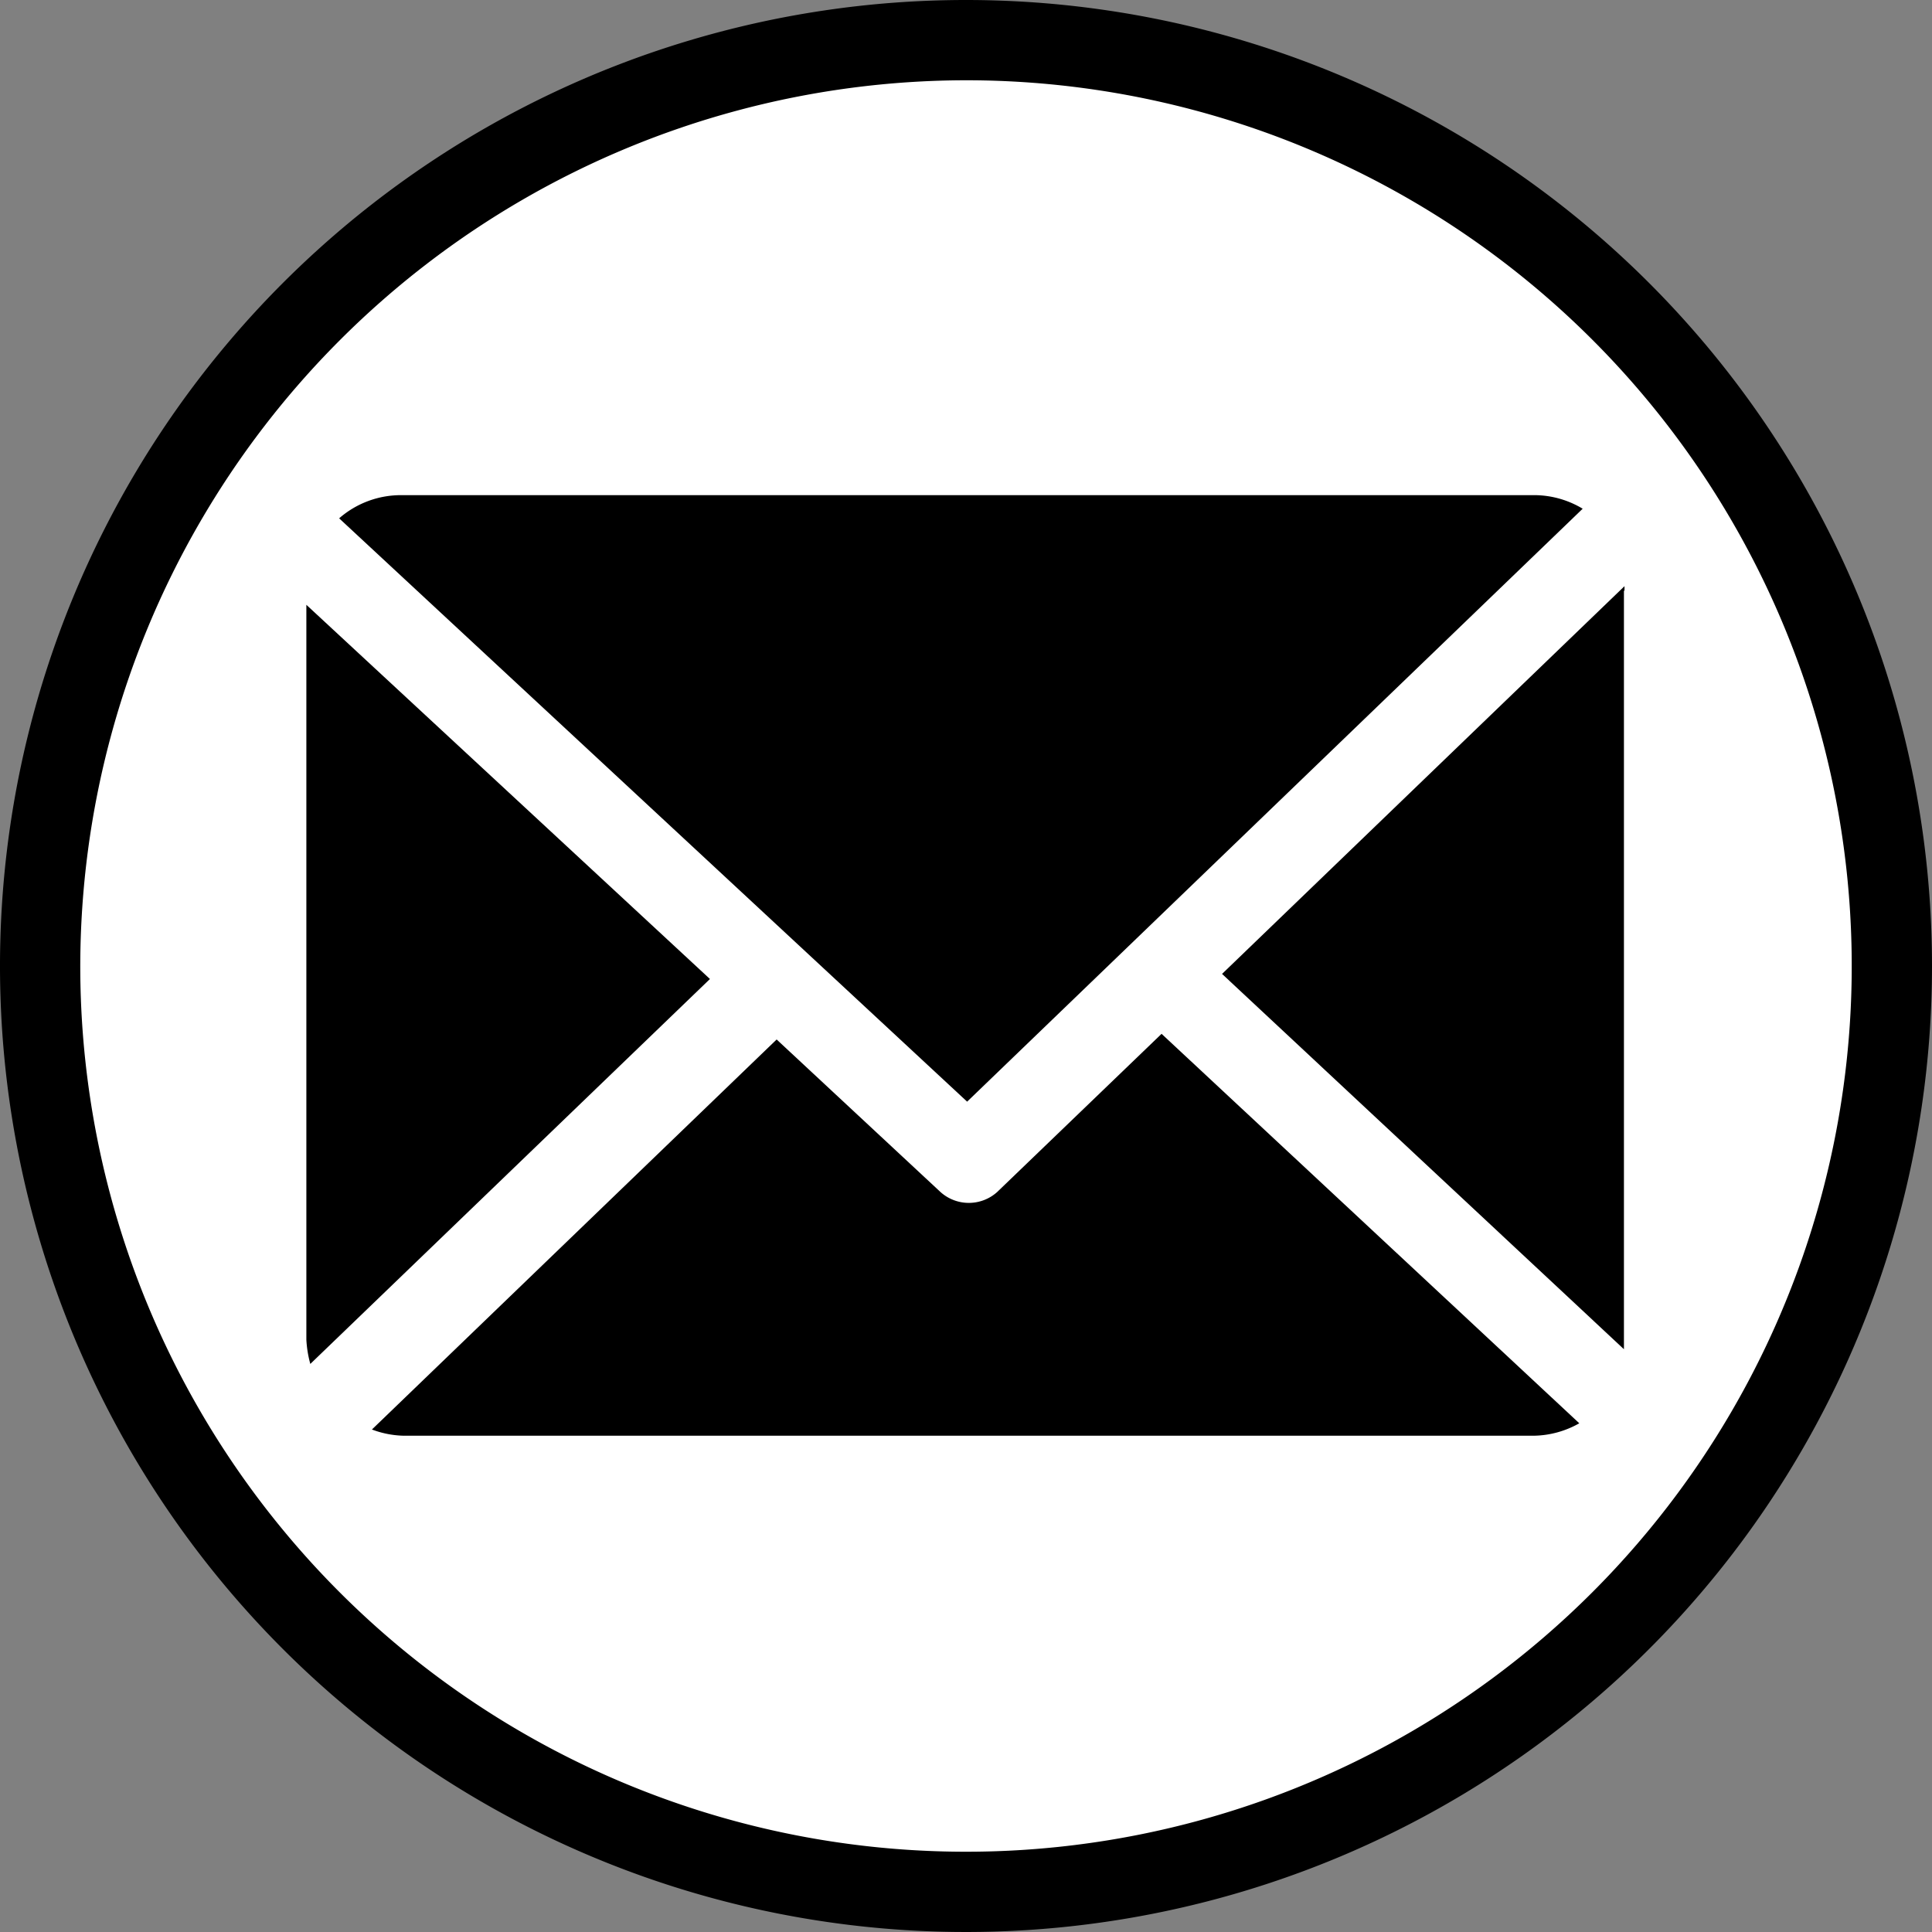 <?xml version="1.0" encoding="UTF-8"?> <svg xmlns="http://www.w3.org/2000/svg" width="34.18" height="34.18" viewBox="0 0 34.18 34.18"><rect x="0" y="0" width="34.18" height="34.18" fill="#808080" stroke="none"/><title>icone-mail</title><circle cx="17.09" cy="17.09" r="16.38" fill="#fff"></circle><path d="M17.09,1.42A15.67,15.67,0,1,1,1.42,17.09,15.69,15.69,0,0,1,17.09,1.42m0-1.42A17.09,17.09,0,1,0,34.18,17.09,17.09,17.09,0,0,0,17.09,0Z"></path><path d="M28.74,10.45s0,0,0-.08l-7.12,6.86,7.11,6.64s0-.09,0-.14V10.45Z"></path><path d="M20.55,18.29l-2.91,2.8a.75.75,0,0,1-1,0l-2.9-2.7-7.16,6.9a1.69,1.69,0,0,0,.56.11h20a1.68,1.68,0,0,0,.8-.22Z"></path><path d="M17.11,19.49,28,9a1.67,1.67,0,0,0-.83-.24H7.1A1.66,1.66,0,0,0,6,9.17Z"></path><path d="M5.42,10.7v13a2,2,0,0,0,.07.43l7.07-6.81Z"></path></svg>